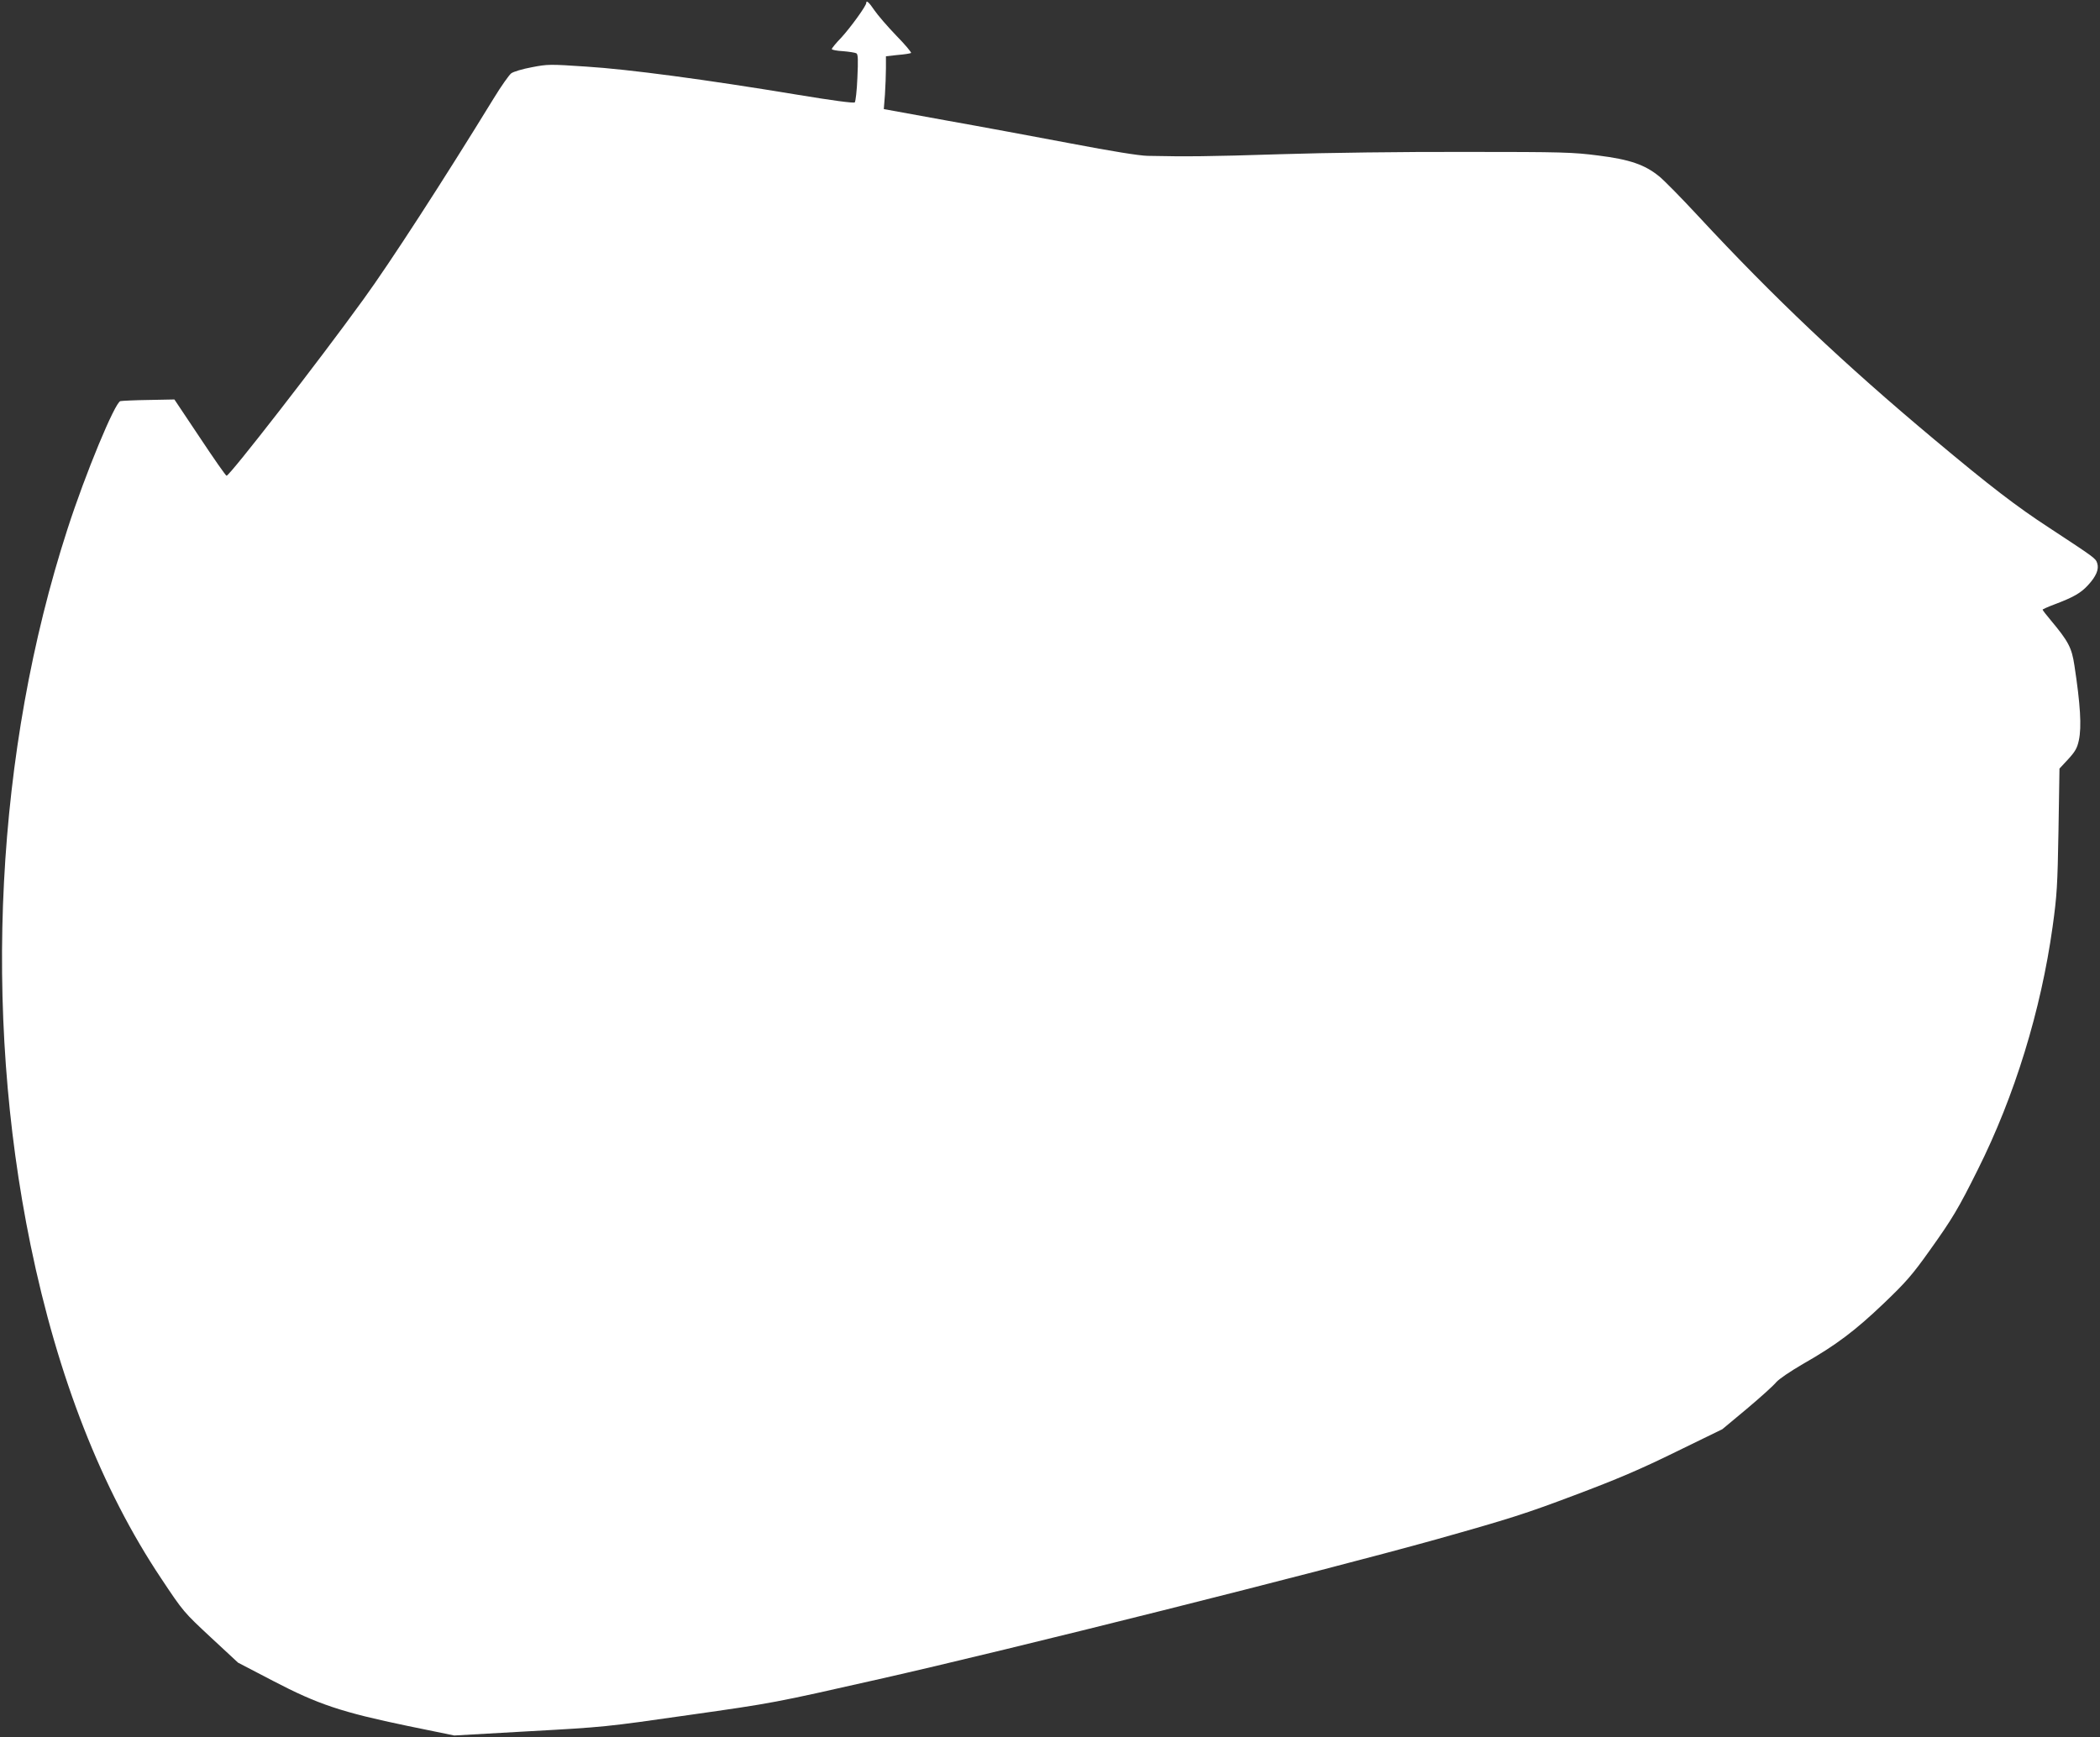 <?xml version="1.0" standalone="no"?>
<!DOCTYPE svg PUBLIC "-//W3C//DTD SVG 20010904//EN"
 "http://www.w3.org/TR/2001/REC-SVG-20010904/DTD/svg10.dtd">
<svg version="1.0" xmlns="http://www.w3.org/2000/svg"
 width="1280pt" height="1059pt" viewBox="0 0 1280 1059"
 preserveAspectRatio="xMidYMid meet">
<rect x="0" y="0" width="1280" height="1059" fill="#333333" stroke="none"/>
<g transform="translate(0,1059) scale(0.1,-0.1)"
fill="#ffffff" stroke="none">
<path d="M5280 10572 c0 -18 -96 -150 -151 -210 -33 -34 -59 -66 -59 -71 0 -5
31 -11 69 -13 37 -3 74 -9 81 -13 10 -6 11 -39 6 -149 -3 -77 -11 -145 -16
-150 -6 -6 -135 11 -352 47 -556 92 -1028 155 -1284 171 -222 15 -236 15 -333
-4 -55 -10 -112 -27 -125 -37 -13 -10 -62 -79 -107 -153 -305 -497 -631 -1001
-794 -1225 -273 -378 -815 -1075 -834 -1075 -5 0 -78 105 -163 233 l-155 232
-154 -3 c-85 -1 -163 -5 -175 -7 -33 -7 -213 -440 -323 -781 -437 -1349 -519
-2931 -225 -4362 166 -808 434 -1491 796 -2033 136 -205 139 -207 303 -360
l166 -154 215 -112 c272 -142 416 -190 820 -274 l283 -58 458 26 c452 25 465
26 973 99 515 73 515 73 1160 219 795 179 2697 657 3389 850 456 128 552 159
849 271 258 97 399 157 617 264 l283 138 150 125 c82 69 162 141 178 161 17
20 85 66 164 112 202 115 318 203 492 369 136 130 174 174 278 320 140 196
176 256 295 495 225 449 385 971 456 1480 27 195 30 249 36 590 l6 375 53 57
c43 47 55 68 65 115 18 82 9 222 -27 457 -16 107 -36 146 -144 275 -28 33 -50
62 -50 65 0 2 33 17 73 32 114 43 160 69 203 116 51 55 69 98 57 135 -10 30
-13 32 -293 216 -198 129 -361 254 -700 538 -550 460 -976 863 -1440 1363
-101 109 -208 218 -237 241 -87 71 -179 103 -371 127 -155 20 -215 22 -812 22
-370 1 -850 -5 -1125 -14 -438 -14 -573 -15 -810 -10 -51 1 -219 28 -465 75
-212 40 -555 104 -764 141 l-379 69 7 89 c3 49 6 122 6 161 l0 72 72 8 c40 3
76 9 81 12 4 3 -36 51 -90 106 -54 56 -114 126 -133 154 -33 49 -50 64 -50 45z"/>
</g>
</svg>
